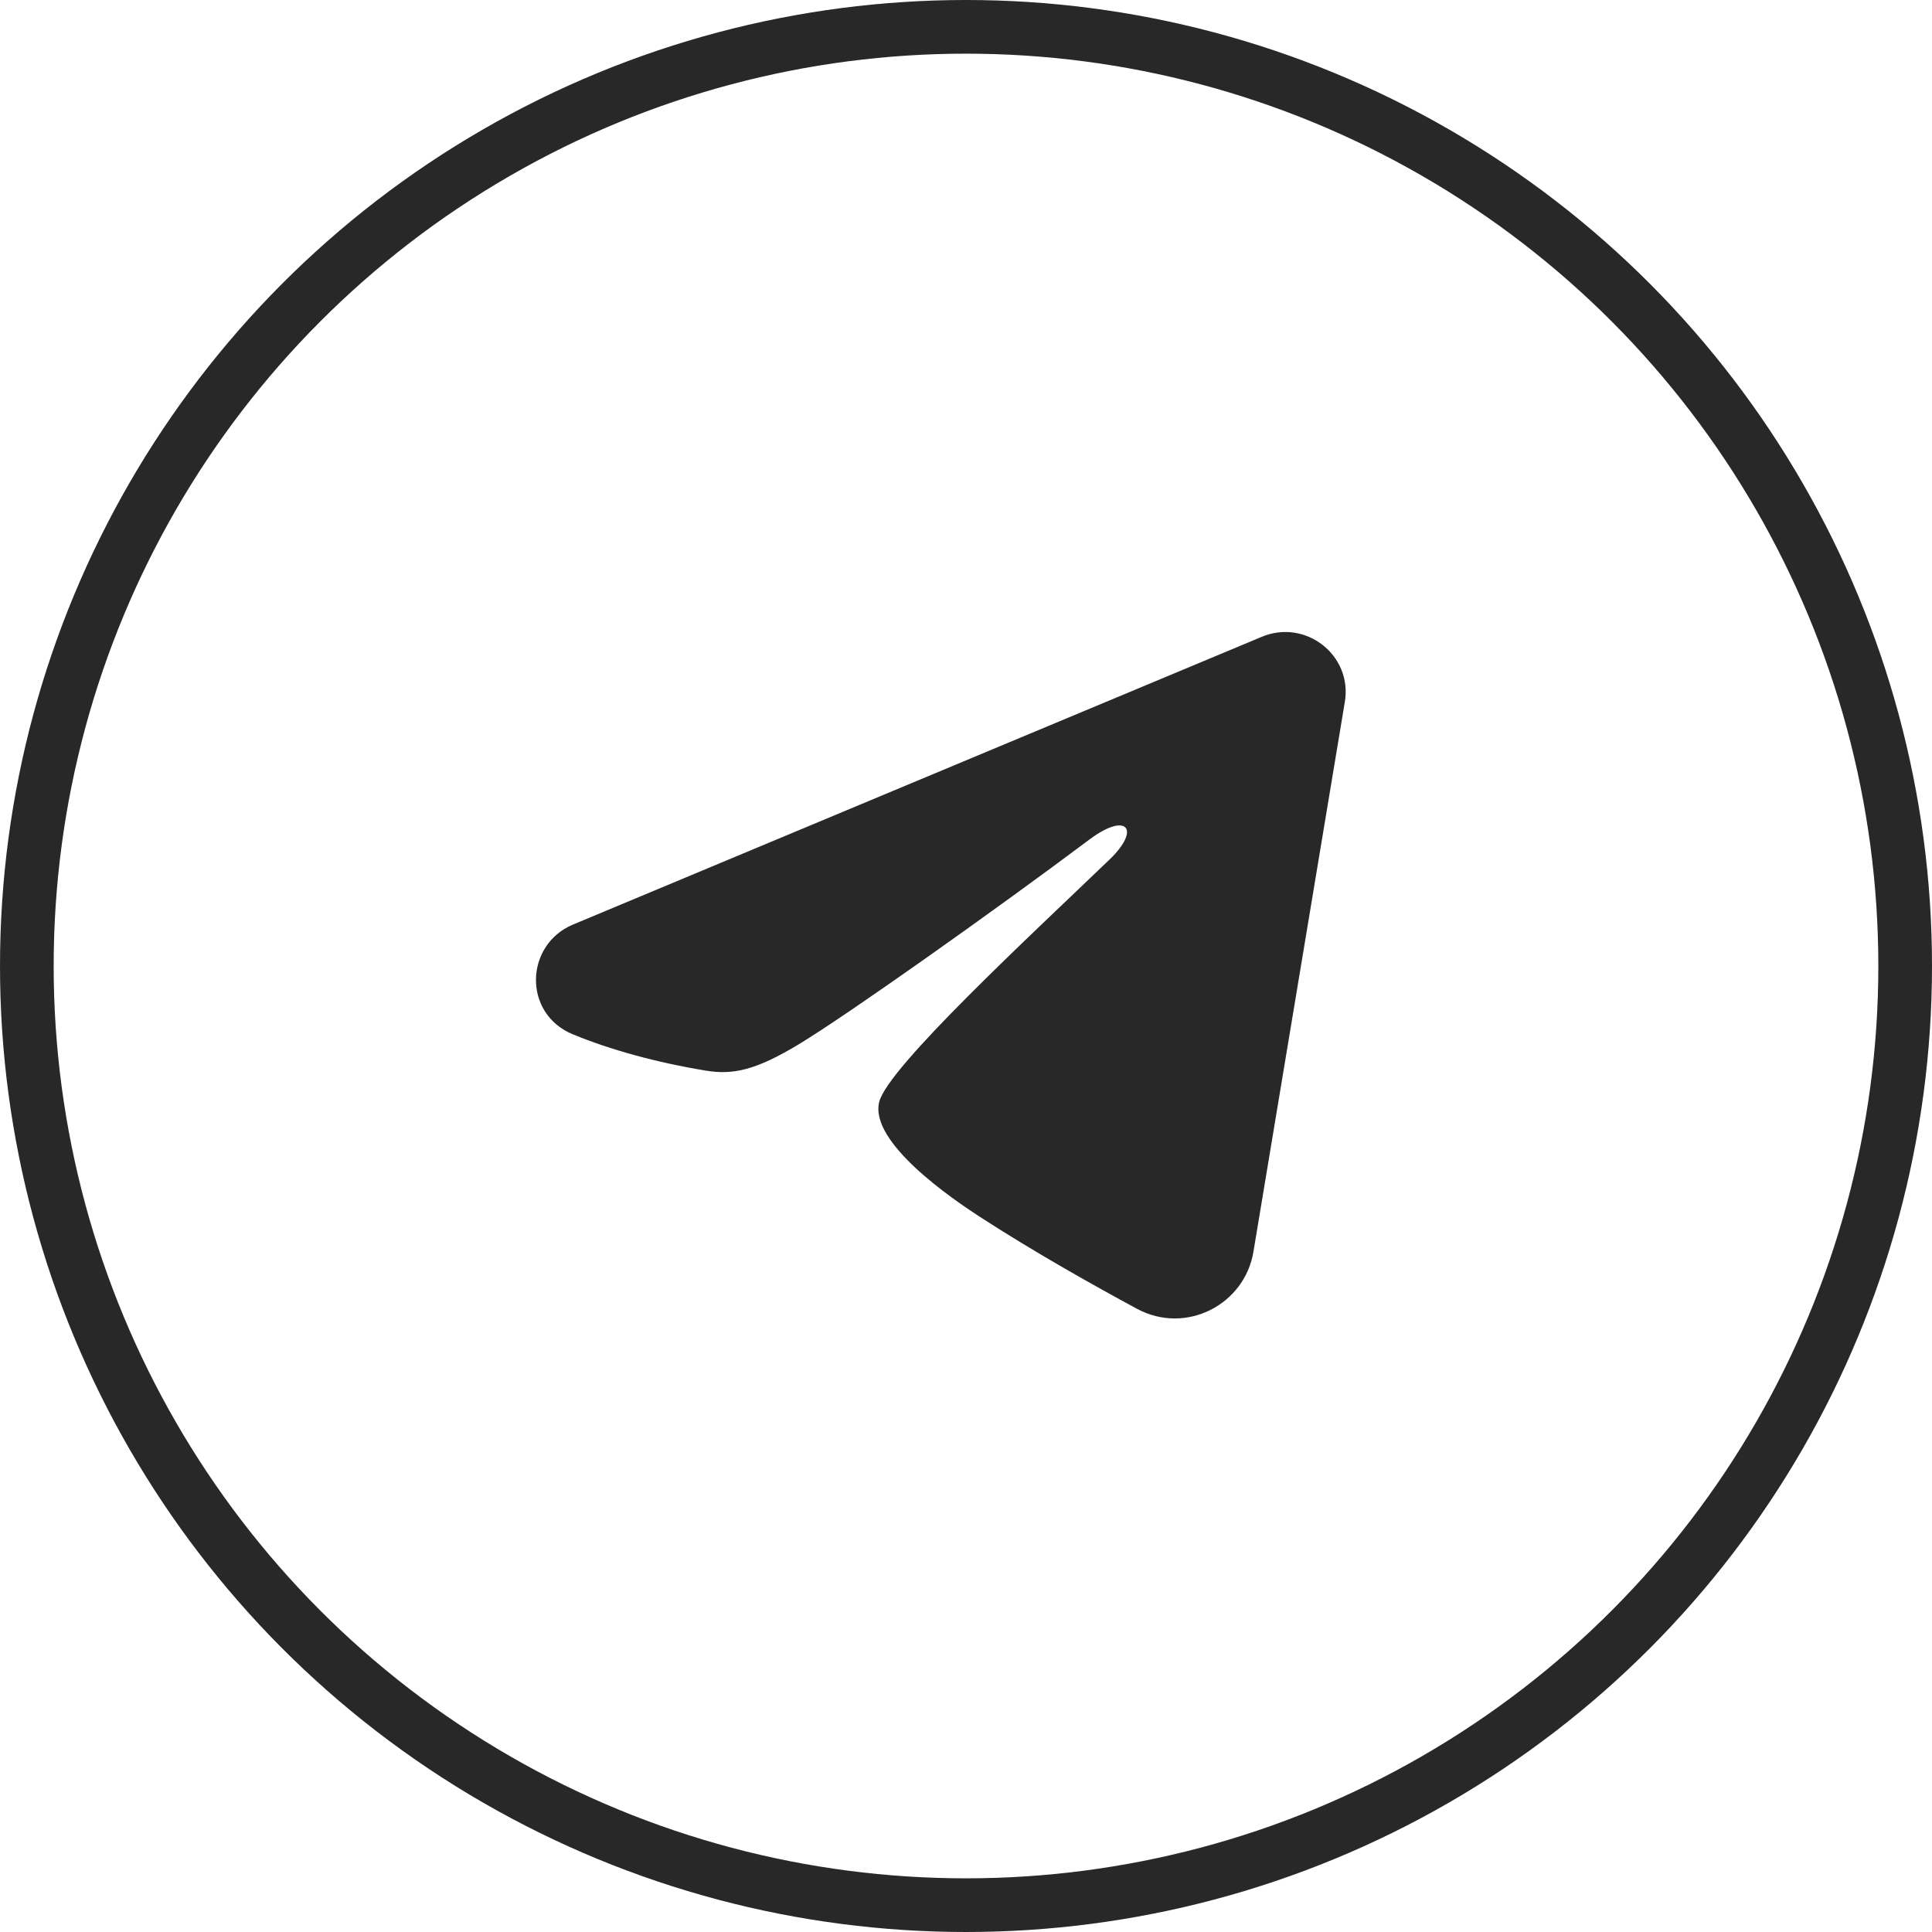 <?xml version="1.0" encoding="UTF-8"?> <svg xmlns="http://www.w3.org/2000/svg" width="54" height="54" viewBox="0 0 54 54" fill="none"> <circle cx="27" cy="27" r="26.25" stroke="#282828" stroke-width="1.5"></circle> <path fill-rule="evenodd" clip-rule="evenodd" d="M35.267 17.799C36.492 17.287 37.805 18.315 37.589 19.616L35.034 34.986C34.788 36.468 33.147 37.319 31.777 36.58C30.631 35.962 28.93 35.011 27.397 34.017C26.631 33.521 24.287 31.929 24.575 30.796C24.822 29.827 28.762 26.187 31.014 24.022C31.899 23.172 31.496 22.681 30.451 23.464C27.86 25.406 23.699 28.359 22.323 29.19C21.109 29.923 20.476 30.048 19.72 29.923C18.339 29.695 17.059 29.341 16.014 28.911C14.602 28.33 14.671 26.404 16.013 25.843L35.267 17.799Z" fill="#282828"></path> </svg> 